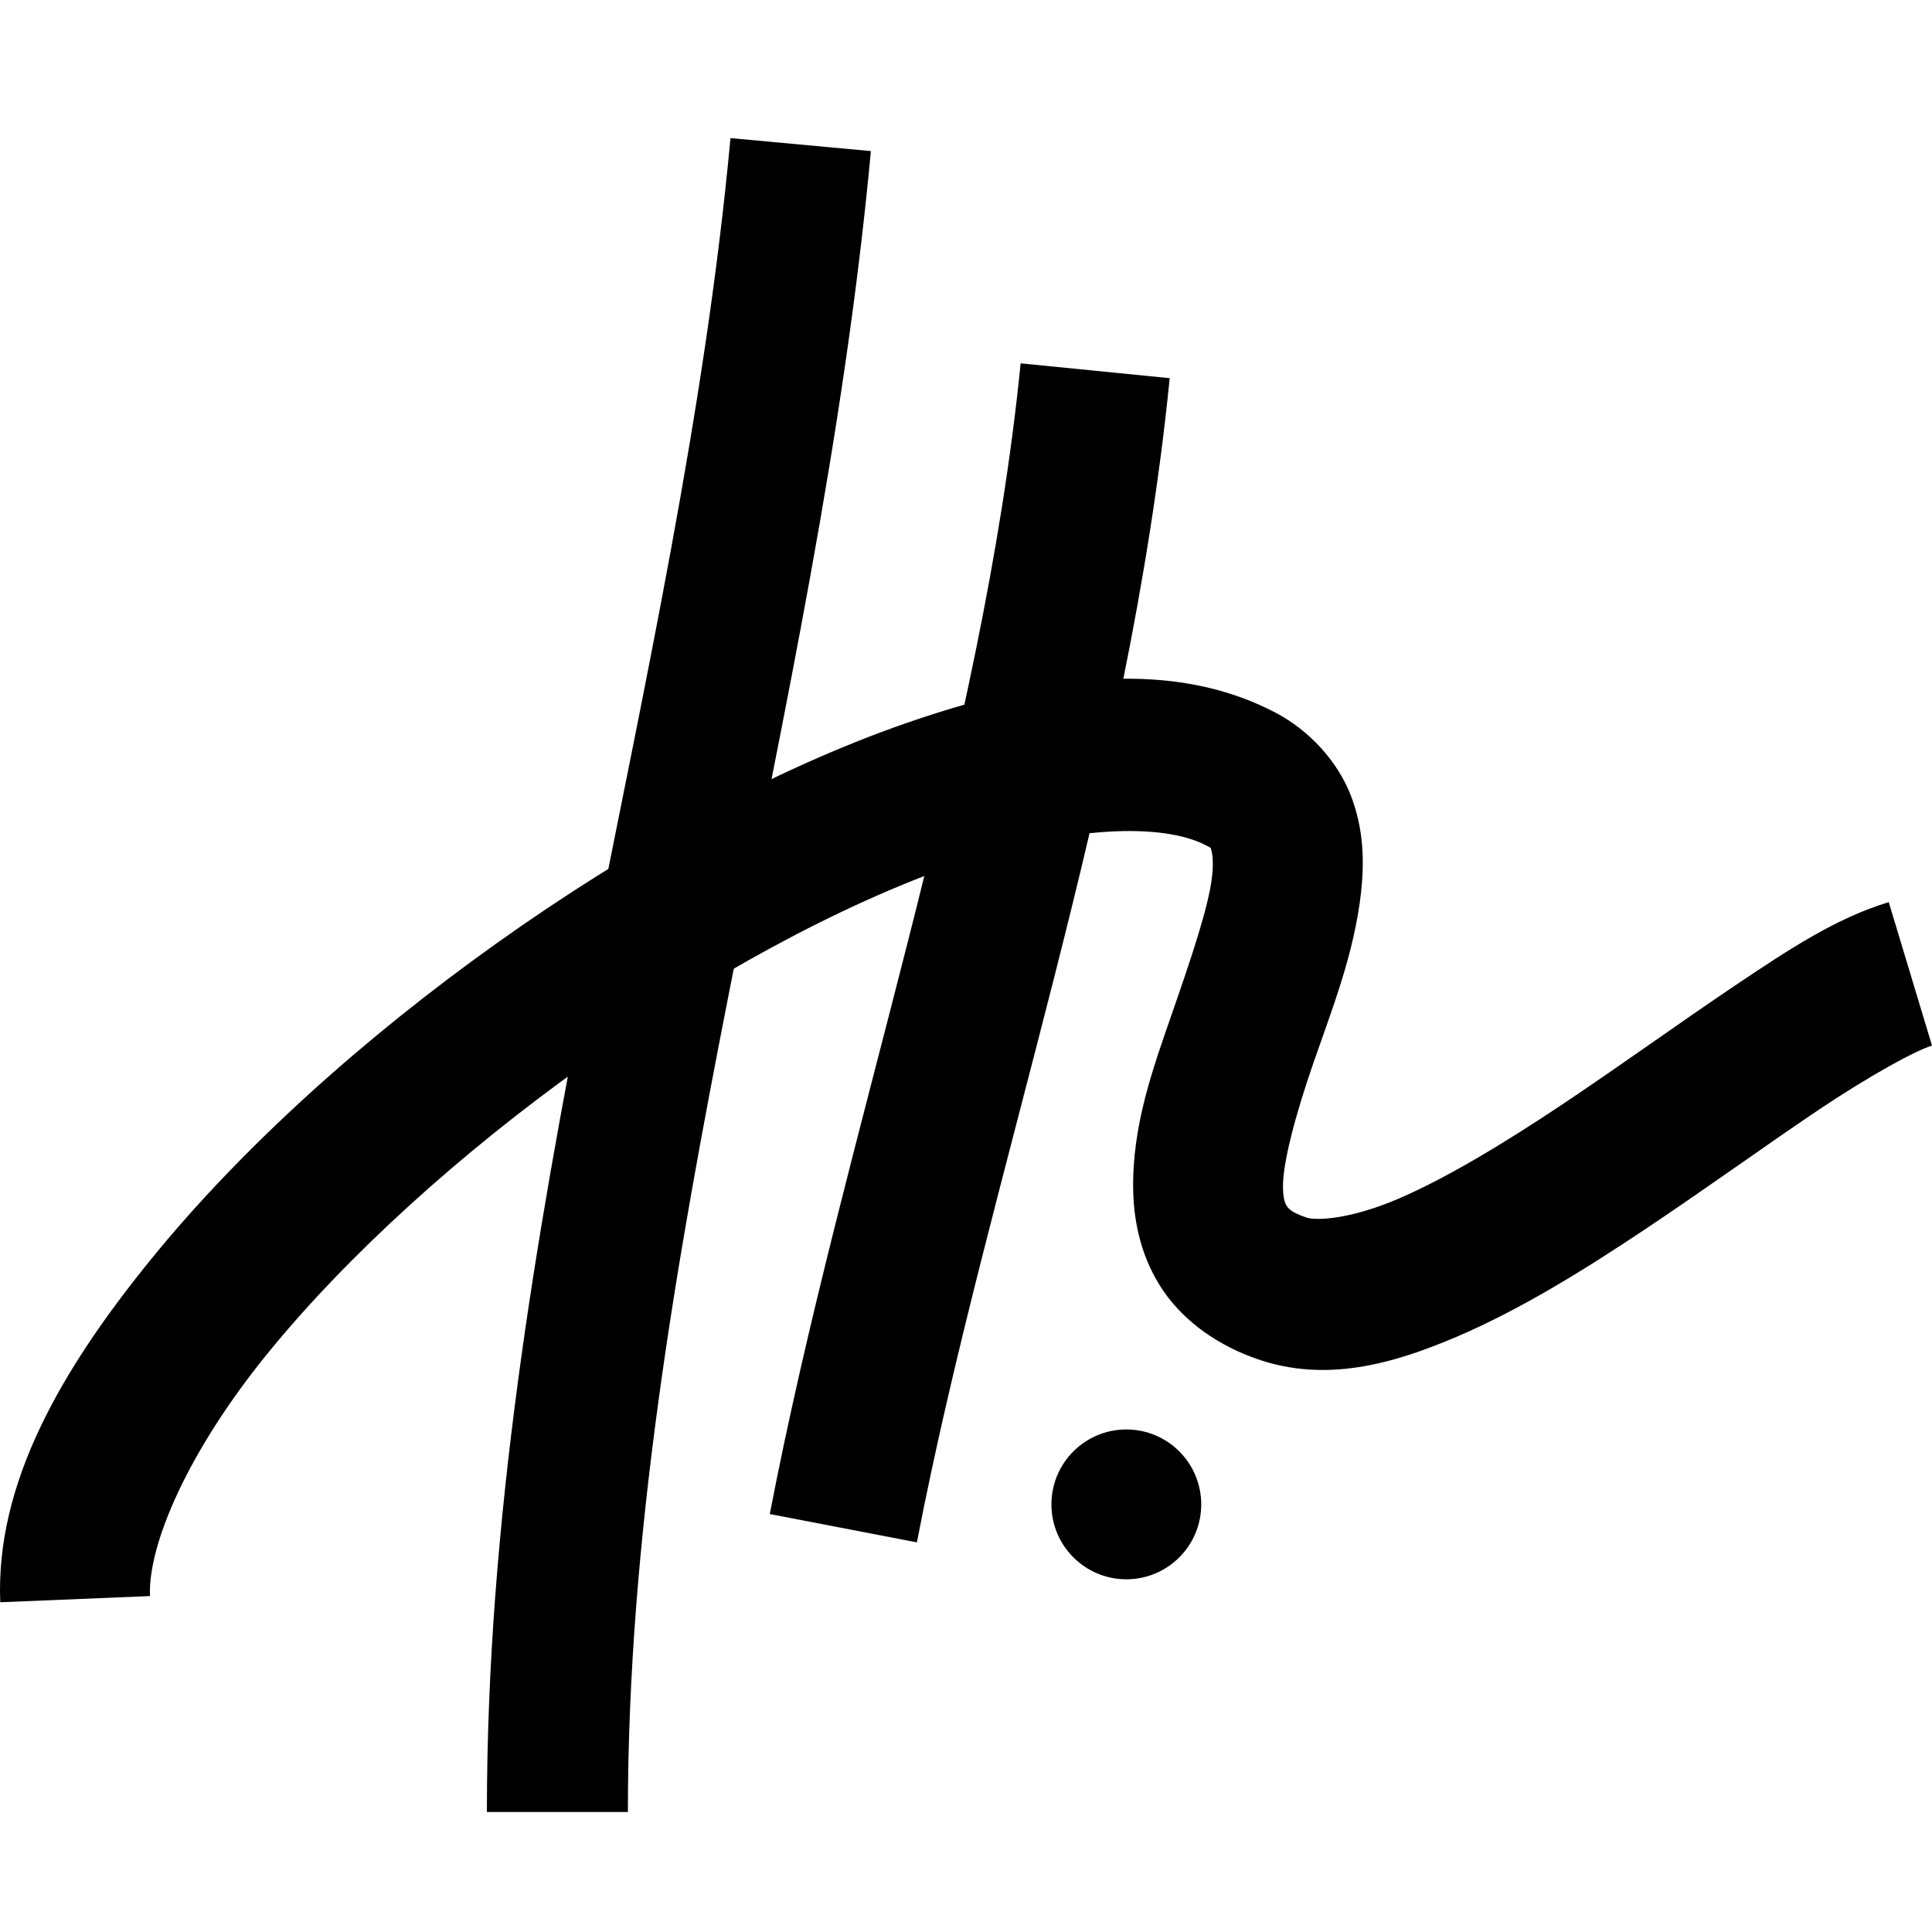 <?xml version="1.0" encoding="UTF-8" standalone="no"?>
<svg
   xmlns:dc="http://purl.org/dc/elements/1.1/"
   xmlns:cc="http://creativecommons.org/ns#"
   xmlns:rdf="http://www.w3.org/1999/02/22-rdf-syntax-ns#"
   xmlns:svg="http://www.w3.org/2000/svg"
   xmlns="http://www.w3.org/2000/svg"
   xmlns:sodipodi="http://sodipodi.sourceforge.net/DTD/sodipodi-0.dtd"
   xmlns:inkscape="http://www.inkscape.org/namespaces/inkscape"
   width="785.198"
   height="785.198"
   viewBox="0 0 207.75 207.75"
   version="1.1"
   id="svg1421"
   inkscape:version="1.0.2-2 (e86c870879, 2021-01-15)"
   sodipodi:docname="icon.svg">
  <defs
     id="defs1415" />
  <sodipodi:namedview
     id="base"
     pagecolor="#ffffff"
     bordercolor="#666666"
     borderopacity="1.0"
     inkscape:pageopacity="0.0"
     inkscape:pageshadow="2"
     inkscape:zoom="0.6592312"
     inkscape:cx="704.77274"
     inkscape:cy="345.83415"
     inkscape:document-units="px"
     inkscape:current-layer="layer1"
     inkscape:document-rotation="0"
     showgrid="true"
     inkscape:window-width="1280"
     inkscape:window-height="971"
     inkscape:window-x="-8"
     inkscape:window-y="-8"
     inkscape:window-maximized="1"
     showborder="true"
     inkscape:lockguides="true"
     inkscape:snap-grids="true"
     inkscape:snap-nodes="false"
     units="px"
     fit-margin-top="52.442"
     fit-margin-left="0"
     fit-margin-right="0"
     fit-margin-bottom="52.442"
     borderlayer="false"
     inkscape:pagecheckerboard="true"
     lock-margins="false">
    <inkscape:grid
       type="xygrid"
       id="grid1431"
       empspacing="10"
       dotted="false"
       originx="-53.035"
       originy="-13.498" />
    <sodipodi:guide
       position="0,210"
       orientation="0,1122.52"
       inkscape:locked="true"
       id="guide847" />
    <sodipodi:guide
       position="297,210"
       orientation="793.701,0"
       inkscape:locked="true"
       id="guide849" />
    <sodipodi:guide
       position="297,0"
       orientation="0,-1122.52"
       inkscape:locked="true"
       id="guide851" />
    <sodipodi:guide
       position="0,0"
       orientation="-793.701,0"
       inkscape:locked="true"
       id="guide853" />
    <sodipodi:guide
       position="0,207.75"
       orientation="0,785.198"
       inkscape:locked="true"
       id="guide839" />
    <sodipodi:guide
       position="207.75,207.75"
       orientation="785.198,0"
       inkscape:locked="true"
       id="guide841" />
    <sodipodi:guide
       position="207.75,0"
       orientation="0,-785.198"
       inkscape:locked="true"
       id="guide843" />
    <sodipodi:guide
       position="0,0"
       orientation="-785.198,0"
       inkscape:locked="true"
       id="guide845" />
  </sodipodi:namedview>
  <g
     inkscape:label="Слой 1"
     inkscape:groupmode="layer"
     id="layer1"
     transform="translate(-53.035,-13.498)">
	<style>
		@media (prefers-color-scheme: dark) {
			.a { fill: #f0f0f0; color:#f0f0f0 }
		}
	</style>
    <path class="a"
       style="color:#000000;font-style:normal;font-variant:normal;font-weight:normal;font-stretch:normal;font-size:medium;line-height:normal;font-family:sans-serif;font-variant-ligatures:normal;font-variant-position:normal;font-variant-caps:normal;font-variant-numeric:normal;font-variant-alternates:normal;font-variant-east-asian:normal;font-feature-settings:normal;font-variation-settings:normal;text-indent:0;text-align:start;text-decoration:none;text-decoration-line:none;text-decoration-style:solid;text-decoration-color:#000000;letter-spacing:normal;word-spacing:normal;text-transform:none;writing-mode:lr-tb;direction:ltr;text-orientation:mixed;dominant-baseline:auto;baseline-shift:baseline;text-anchor:start;white-space:normal;shape-padding:0;shape-margin:0;inline-size:0;clip-rule:nonzero;display:inline;overflow:visible;visibility:visible;opacity:1;isolation:auto;mix-blend-mode:normal;color-interpolation:sRGB;color-interpolation-filters:linearRGB;solid-color:#000000;solid-opacity:1;vector-effect:none;fill:#000000;fill-opacity:1;fill-rule:nonzero;stroke:none;stroke-linecap:butt;stroke-linejoin:miter;stroke-miterlimit:4;stroke-dasharray:none;stroke-dashoffset:0;stroke-opacity:1;color-rendering:auto;image-rendering:auto;shape-rendering:auto;text-rendering:auto;enable-background:accumulate;stop-color:#000000;stop-opacity:1"
       d="M 131.584,28.348 C 126.131,87.286 105.391,145.906 105.391,208.348 h 15.162 c 0,-59.015 20.443,-117.147 26.129,-178.604 z"
       id="path842" />
    <path class="a"
       style="color:#000000;font-style:normal;font-variant:normal;font-weight:normal;font-stretch:normal;font-size:medium;line-height:normal;font-family:sans-serif;font-variant-ligatures:normal;font-variant-position:normal;font-variant-caps:normal;font-variant-numeric:normal;font-variant-alternates:normal;font-variant-east-asian:normal;font-feature-settings:normal;font-variation-settings:normal;text-indent:0;text-align:start;text-decoration:none;text-decoration-line:none;text-decoration-style:solid;text-decoration-color:#000000;letter-spacing:normal;word-spacing:normal;text-transform:none;writing-mode:lr-tb;direction:ltr;text-orientation:mixed;dominant-baseline:auto;baseline-shift:baseline;text-anchor:start;white-space:normal;shape-padding:0;shape-margin:0;inline-size:0;clip-rule:nonzero;display:inline;overflow:visible;visibility:visible;opacity:1;isolation:auto;mix-blend-mode:normal;color-interpolation:sRGB;color-interpolation-filters:linearRGB;solid-color:#000000;solid-opacity:1;vector-effect:none;fill:#000000;fill-opacity:1;fill-rule:nonzero;stroke:none;stroke-linecap:butt;stroke-linejoin:miter;stroke-miterlimit:4;stroke-dasharray:none;stroke-dashoffset:0;stroke-opacity:1;color-rendering:auto;image-rendering:auto;shape-rendering:auto;text-rendering:auto;enable-background:accumulate;stop-color:#000000;stop-opacity:1"
       d="m 162.785,52.569 c -4.098,41.16 -19.101,82.842 -26.973,123.736 l 15.818,3.045 c 7.525,-39.096 22.814,-81.296 27.184,-125.186 z"
       id="path844" />
    <path class="a"
       style="color:#000000;font-style:normal;font-variant:normal;font-weight:normal;font-stretch:normal;font-size:medium;line-height:normal;font-family:sans-serif;font-variant-ligatures:normal;font-variant-position:normal;font-variant-caps:normal;font-variant-numeric:normal;font-variant-alternates:normal;font-variant-east-asian:normal;font-feature-settings:normal;font-variation-settings:normal;text-indent:0;text-align:start;text-decoration:none;text-decoration-line:none;text-decoration-style:solid;text-decoration-color:#000000;letter-spacing:normal;word-spacing:normal;text-transform:none;writing-mode:lr-tb;direction:ltr;text-orientation:mixed;dominant-baseline:auto;baseline-shift:baseline;text-anchor:start;white-space:normal;shape-padding:0;shape-margin:0;inline-size:0;clip-rule:nonzero;display:inline;overflow:visible;visibility:visible;opacity:1;isolation:auto;mix-blend-mode:normal;color-interpolation:sRGB;color-interpolation-filters:linearRGB;solid-color:#000000;solid-opacity:1;vector-effect:none;fill:#000000;fill-opacity:1;fill-rule:nonzero;stroke:none;stroke-width:1;stroke-linecap:butt;stroke-linejoin:miter;stroke-miterlimit:4;stroke-dasharray:none;stroke-dashoffset:0;stroke-opacity:1;color-rendering:auto;image-rendering:auto;shape-rendering:auto;text-rendering:auto;enable-background:accumulate;stop-color:#000000;stop-opacity:1"
       d="m 176.322,86.53 c -8.113,-0.389 -16.887,1.614 -25.873,4.736 -14.378,4.996 -29.687,13.464 -43.947,23.617 -14.26,10.153 -27.42,21.967 -37.205,34 -9.785,12.033 -16.758,24.213 -16.234,36.906 l 16.098,-0.664 c -0.228,-5.52 4.078,-15.554 12.637,-26.078 8.558,-10.525 20.804,-21.611 34.049,-31.041 13.245,-9.43 27.539,-17.231 39.893,-21.523 12.354,-4.293 22.382,-4.471 26.951,-2.098 0.745,0.387 0.489,0.244 0.58,0.477 0.091,0.233 0.29,1.172 0.105,2.836 -0.369,3.328 -2.274,8.89 -4.314,14.777 -2.04,5.888 -4.326,12.115 -4.172,19.102 0.077,3.493 0.928,7.371 3.256,10.752 2.328,3.381 5.965,5.885 10.08,7.311 7.416,2.569 14.591,0.524 21.406,-2.381 6.815,-2.905 13.635,-7.126 20.273,-11.555 6.639,-4.429 13.065,-9.085 18.596,-12.801 5.531,-3.716 10.505,-6.434 12.285,-6.971 l -4.652,-15.424 c -5.647,1.704 -10.723,5.065 -16.615,9.023 -5.892,3.959 -12.264,8.574 -18.553,12.77 -6.289,4.195 -12.525,7.952 -17.65,10.137 -5.125,2.185 -8.773,2.34 -9.818,1.979 -1.652,-0.572 -1.921,-0.987 -2.084,-1.225 -0.163,-0.237 -0.389,-0.675 -0.418,-1.969 -0.057,-2.588 1.328,-7.822 3.287,-13.475 1.959,-5.653 4.378,-11.712 5.105,-18.277 0.364,-3.283 0.303,-6.859 -1.117,-10.484 -1.42,-3.625 -4.438,-6.967 -8.152,-8.896 -4.296,-2.232 -8.927,-3.327 -13.795,-3.561 z"
       id="path846" />
    <circle class="a"
       style="fill:#000000;stroke:none;stroke-width:14.32;stroke-linecap:butt;stroke-opacity:1;paint-order:stroke markers fill"
       id="path848"
       cx="174.15"
       cy="175.265"
       r="8.055" />
  </g>
</svg>
